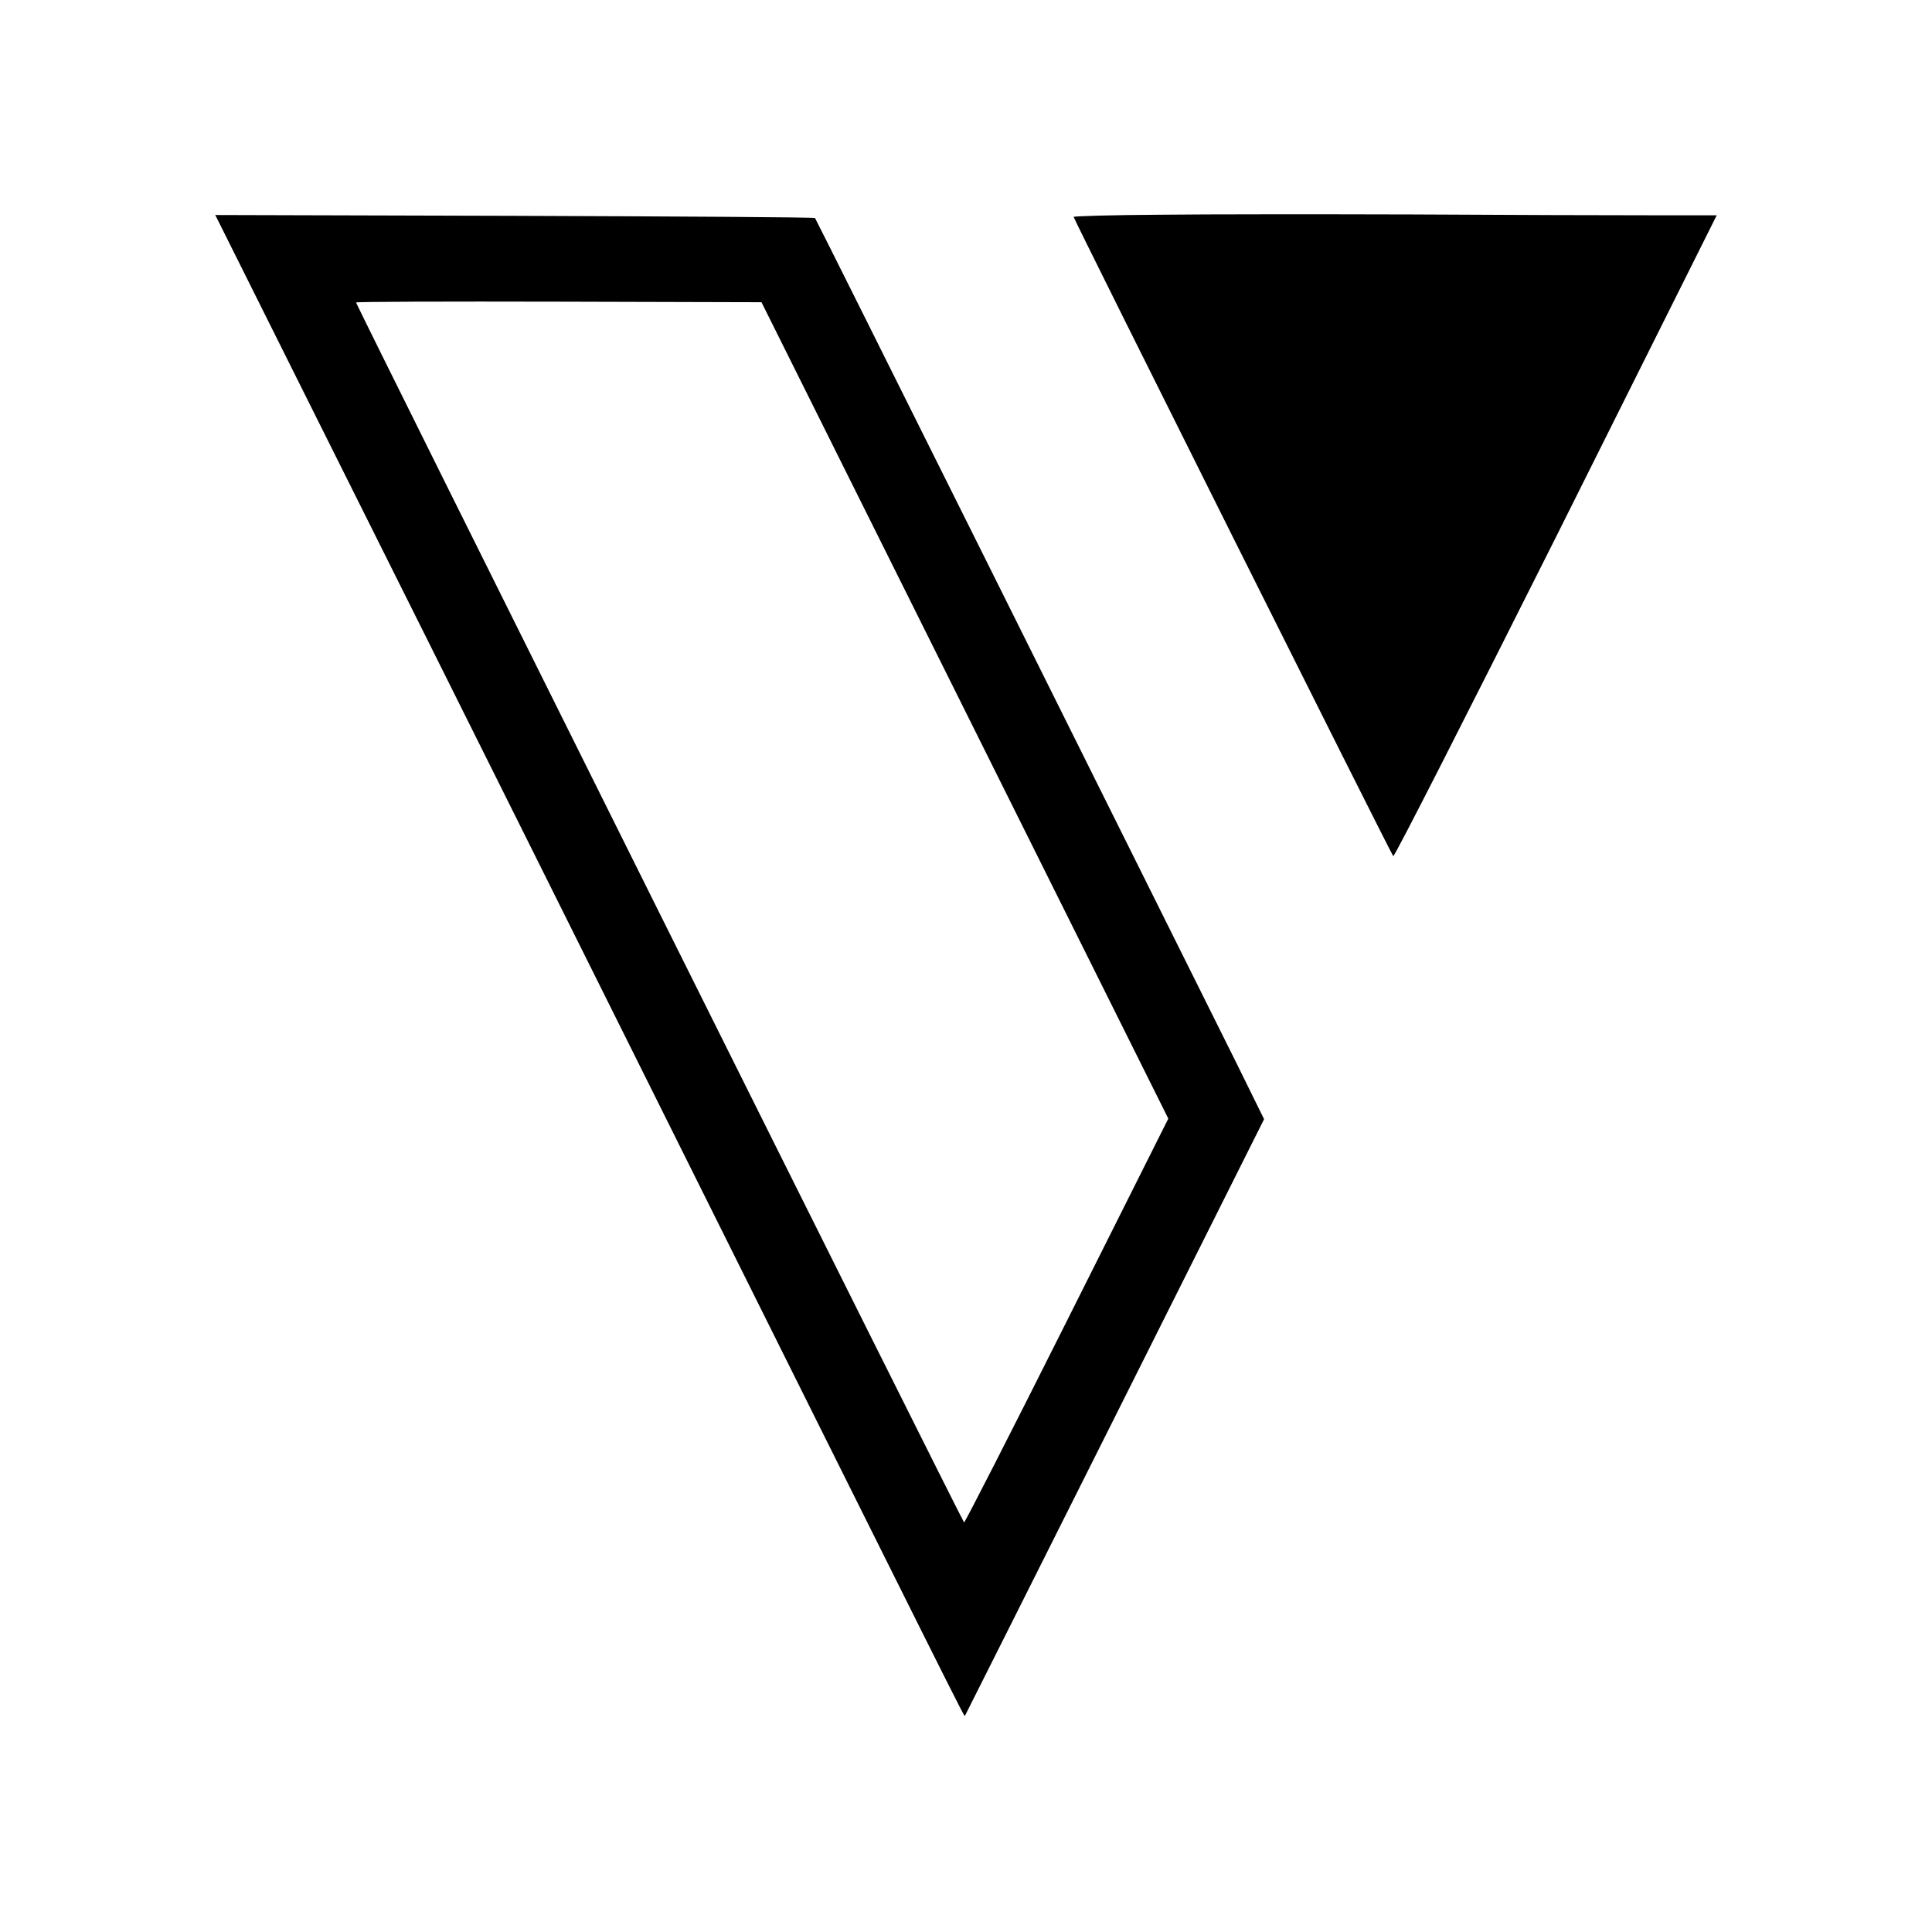 <?xml version="1.0" standalone="no"?>
<!DOCTYPE svg PUBLIC "-//W3C//DTD SVG 20010904//EN"
 "http://www.w3.org/TR/2001/REC-SVG-20010904/DTD/svg10.dtd">
<svg version="1.0" xmlns="http://www.w3.org/2000/svg"
 width="700pt" height="700pt" viewBox="0 0 700 700"
 preserveAspectRatio="xMidYMid meet">
<g transform="translate(0,700) scale(0.1,-0.1)"
fill="#000000" stroke="none">
<path d="M4203 6222 c-172 -1 -313 -5 -313 -8 0 -8 1150 -2308 1158 -2316 4
-4 269 517 590 1157 l582 1165 -248 0 c-136 0 -519 1 -852 3 -333 1 -746 1
-917 -1z"/>
<path d="M1076 5628 c163 -326 694 -1389 1179 -2363 1240 -2489 1238 -2485
1241 -2482 1 1 245 488 543 1082 l541 1080 -101 205 c-362 728 -1522 3056
-1526 3060 -3 3 -493 6 -1089 8 l-1084 3 296 -593z m2420 -1202 l737 -1479
-368 -734 c-202 -403 -370 -732 -372 -729 -8 7 -2203 4412 -2203 4420 0 3 330
4 734 3 l735 -2 737 -1479z"/>
</g>
</svg>

